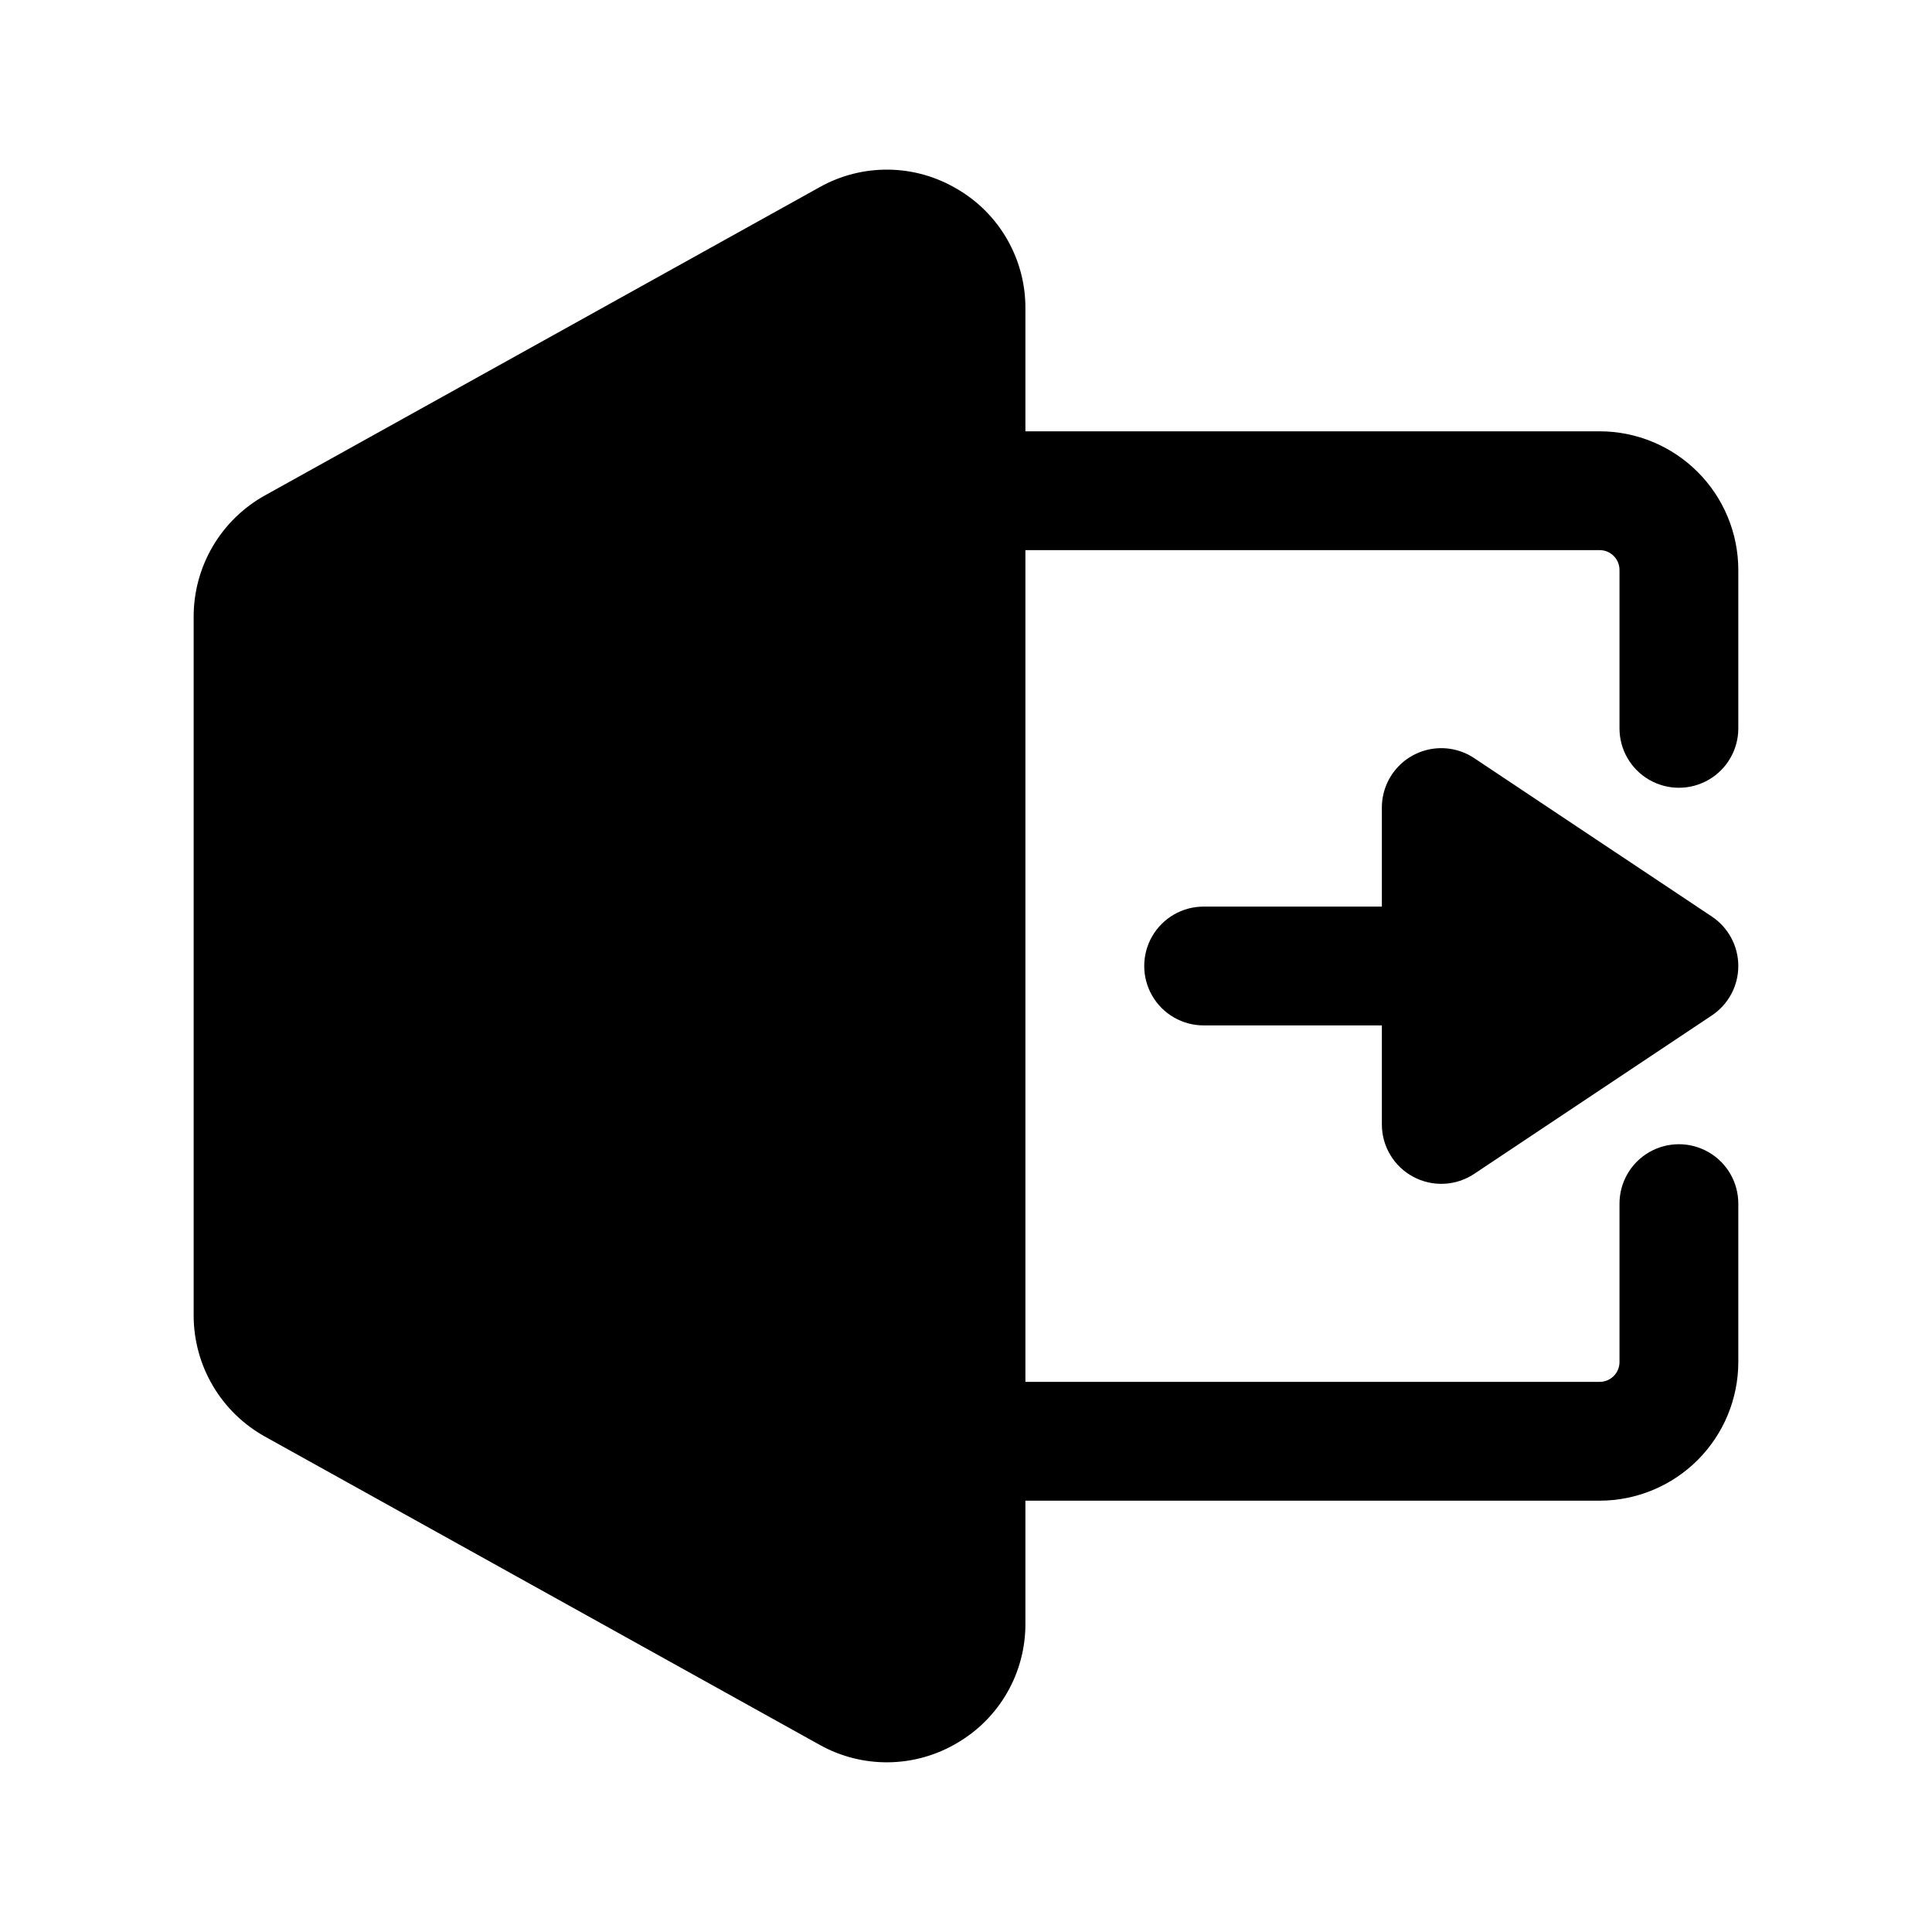 <?xml version="1.0" encoding="UTF-8"?>
<!-- Uploaded to: SVG Find, www.svgfind.com, Generator: SVG Find Mixer Tools -->
<svg fill="#000000" width="800px" height="800px" version="1.1" viewBox="144 144 512 512" xmlns="http://www.w3.org/2000/svg">
 <g>
  <path d="m397.65 194.09c-5.504-3.281-11.773-5.055-18.18-5.133-6.406-0.082-12.723 1.531-18.305 4.672l-146.95 81.66c-5.723 3.18-10.492 7.832-13.816 13.477-3.32 5.644-5.074 12.07-5.078 18.621v185.23c0.004 6.547 1.758 12.977 5.078 18.617 3.324 5.644 8.094 10.297 13.816 13.477l146.95 81.66c5.586 3.133 11.898 4.738 18.305 4.656 6.402-0.078 12.672-1.844 18.18-5.117 5.535-3.223 10.121-7.848 13.297-13.41 3.18-5.562 4.832-11.863 4.797-18.266v-32.539h152.19c9.742-0.012 19.078-3.887 25.965-10.773 6.887-6.887 10.762-16.223 10.773-25.965v-41.98c0-5.625-3-10.824-7.871-13.637-4.871-2.812-10.875-2.812-15.746 0-4.871 2.812-7.871 8.012-7.871 13.637v41.984-0.004c0 1.395-0.555 2.727-1.539 3.711s-2.316 1.539-3.711 1.539h-152.19v-220.42h152.19c1.395 0 2.727 0.555 3.711 1.539s1.539 2.316 1.539 3.711v41.984c0 5.625 3 10.82 7.871 13.633 4.871 2.812 10.875 2.812 15.746 0 4.871-2.812 7.871-8.008 7.871-13.633v-41.984c-0.012-9.742-3.887-19.078-10.773-25.965-6.887-6.887-16.223-10.762-25.965-10.773h-152.19v-32.535c0.035-6.406-1.617-12.707-4.797-18.27-3.176-5.562-7.762-10.188-13.297-13.41z"/>
  <path d="m518.52 455.86c2.512 1.348 5.344 1.988 8.191 1.852 2.844-0.137 5.602-1.047 7.973-2.629l62.977-41.984c4.379-2.922 7.008-7.836 7.008-13.098 0-5.266-2.629-10.18-7.008-13.102l-62.977-41.984c-3.176-2.117-7.016-3.008-10.797-2.508-3.785 0.504-7.262 2.359-9.777 5.231-2.516 2.871-3.902 6.559-3.902 10.379v26.238h-47.23c-5.625 0-10.824 3-13.637 7.871s-2.812 10.875 0 15.746 8.012 7.871 13.637 7.871h47.23v26.242c0 2.848 0.77 5.644 2.234 8.086 1.465 2.445 3.566 4.445 6.078 5.789z"/>
 </g>
</svg>